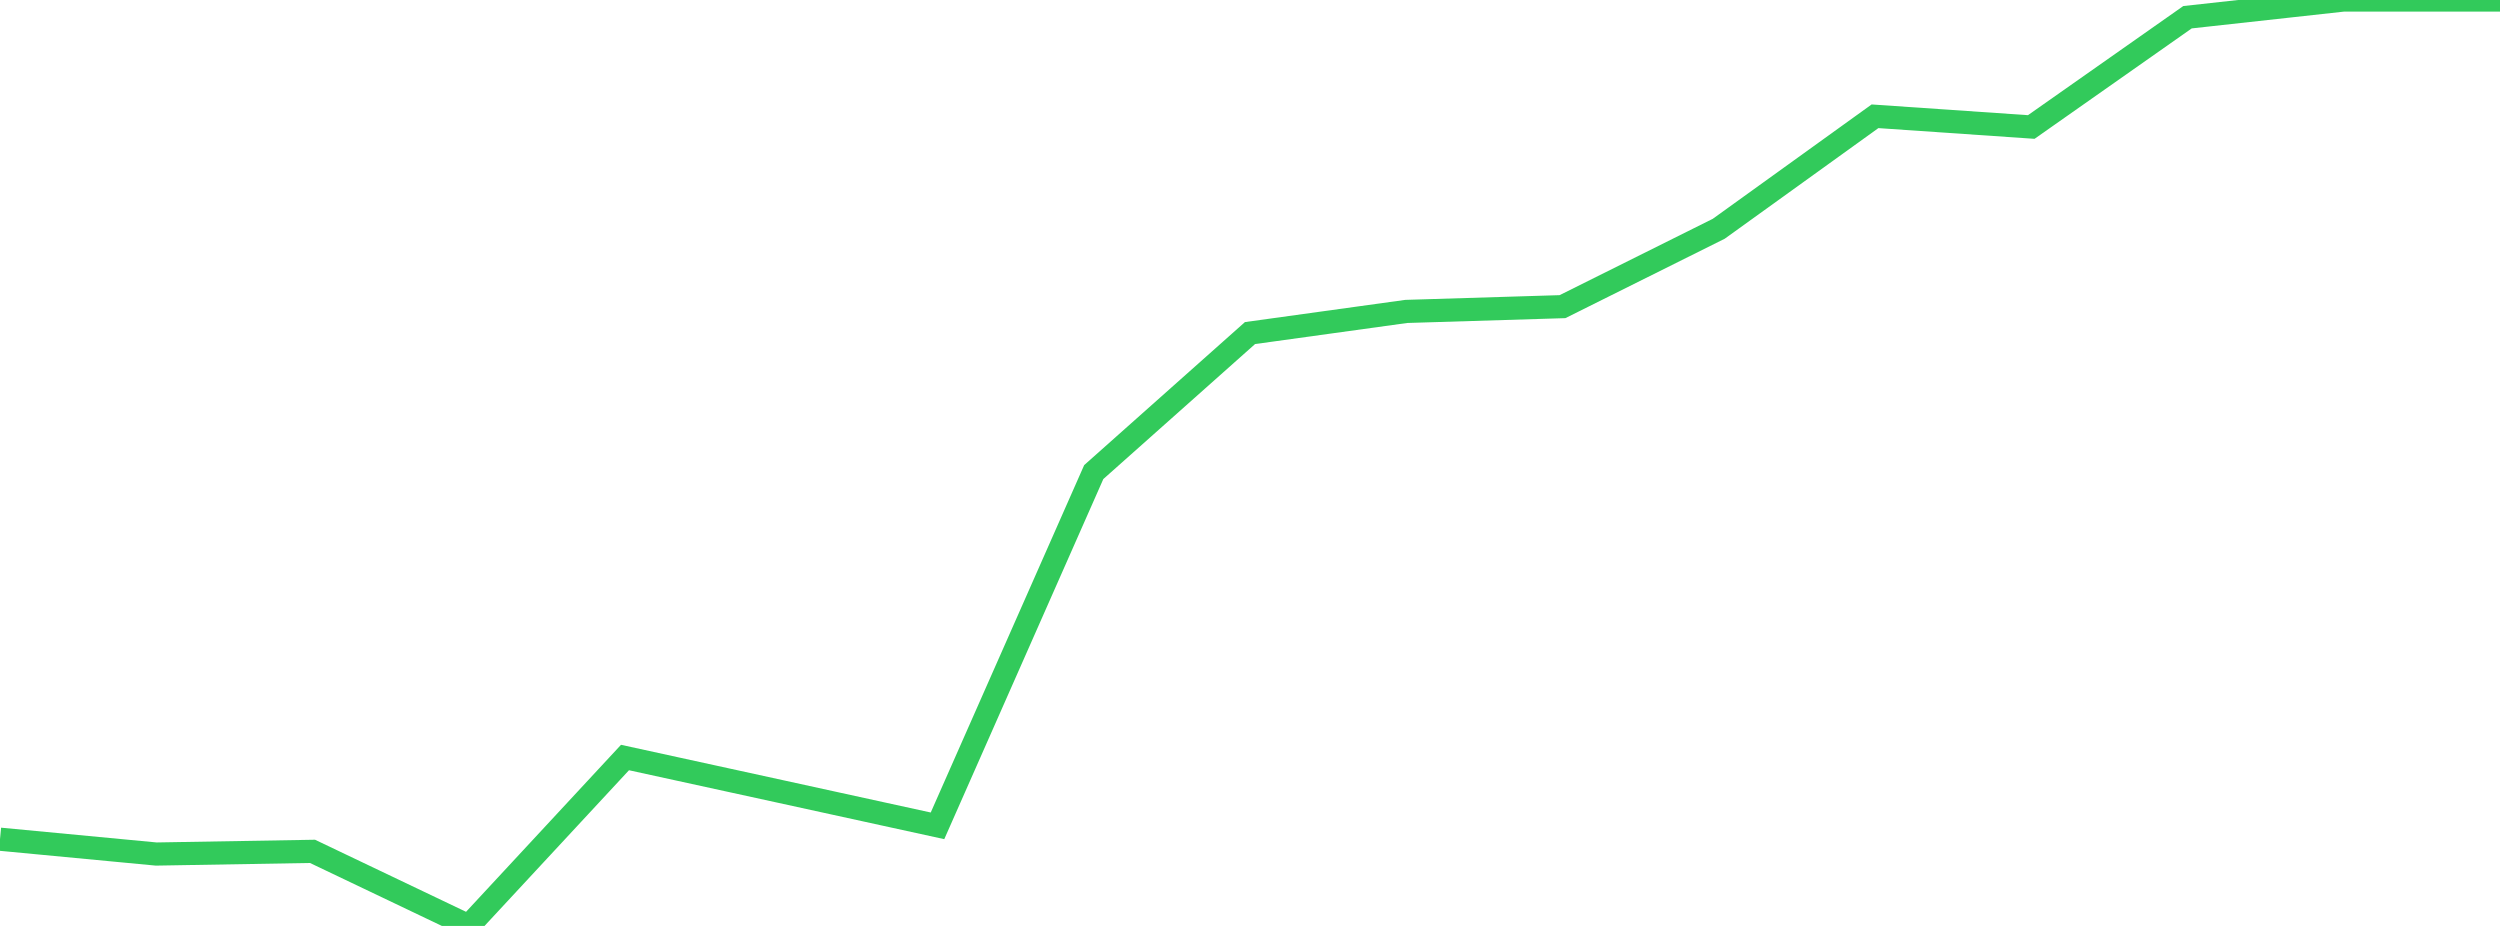 <?xml version="1.0" standalone="no"?>
<!DOCTYPE svg PUBLIC "-//W3C//DTD SVG 1.1//EN" "http://www.w3.org/Graphics/SVG/1.1/DTD/svg11.dtd">

<svg width="135" height="50" viewBox="0 0 135 50" preserveAspectRatio="none" 
  xmlns="http://www.w3.org/2000/svg"
  xmlns:xlink="http://www.w3.org/1999/xlink">


<polyline points="0.0, 45.317 8.438, 46.118 16.875, 45.973 25.312, 50.0 33.75, 40.906 42.188, 42.749 50.625, 44.595 59.062, 25.493 67.5, 17.986 75.938, 16.817 84.375, 16.559 92.812, 12.354 101.25, 6.279 109.688, 6.858 118.125, 0.93 126.562, 0.0 135.0, 0.0" fill="none" stroke="#32ca5b" stroke-width="1.25"/>

</svg>